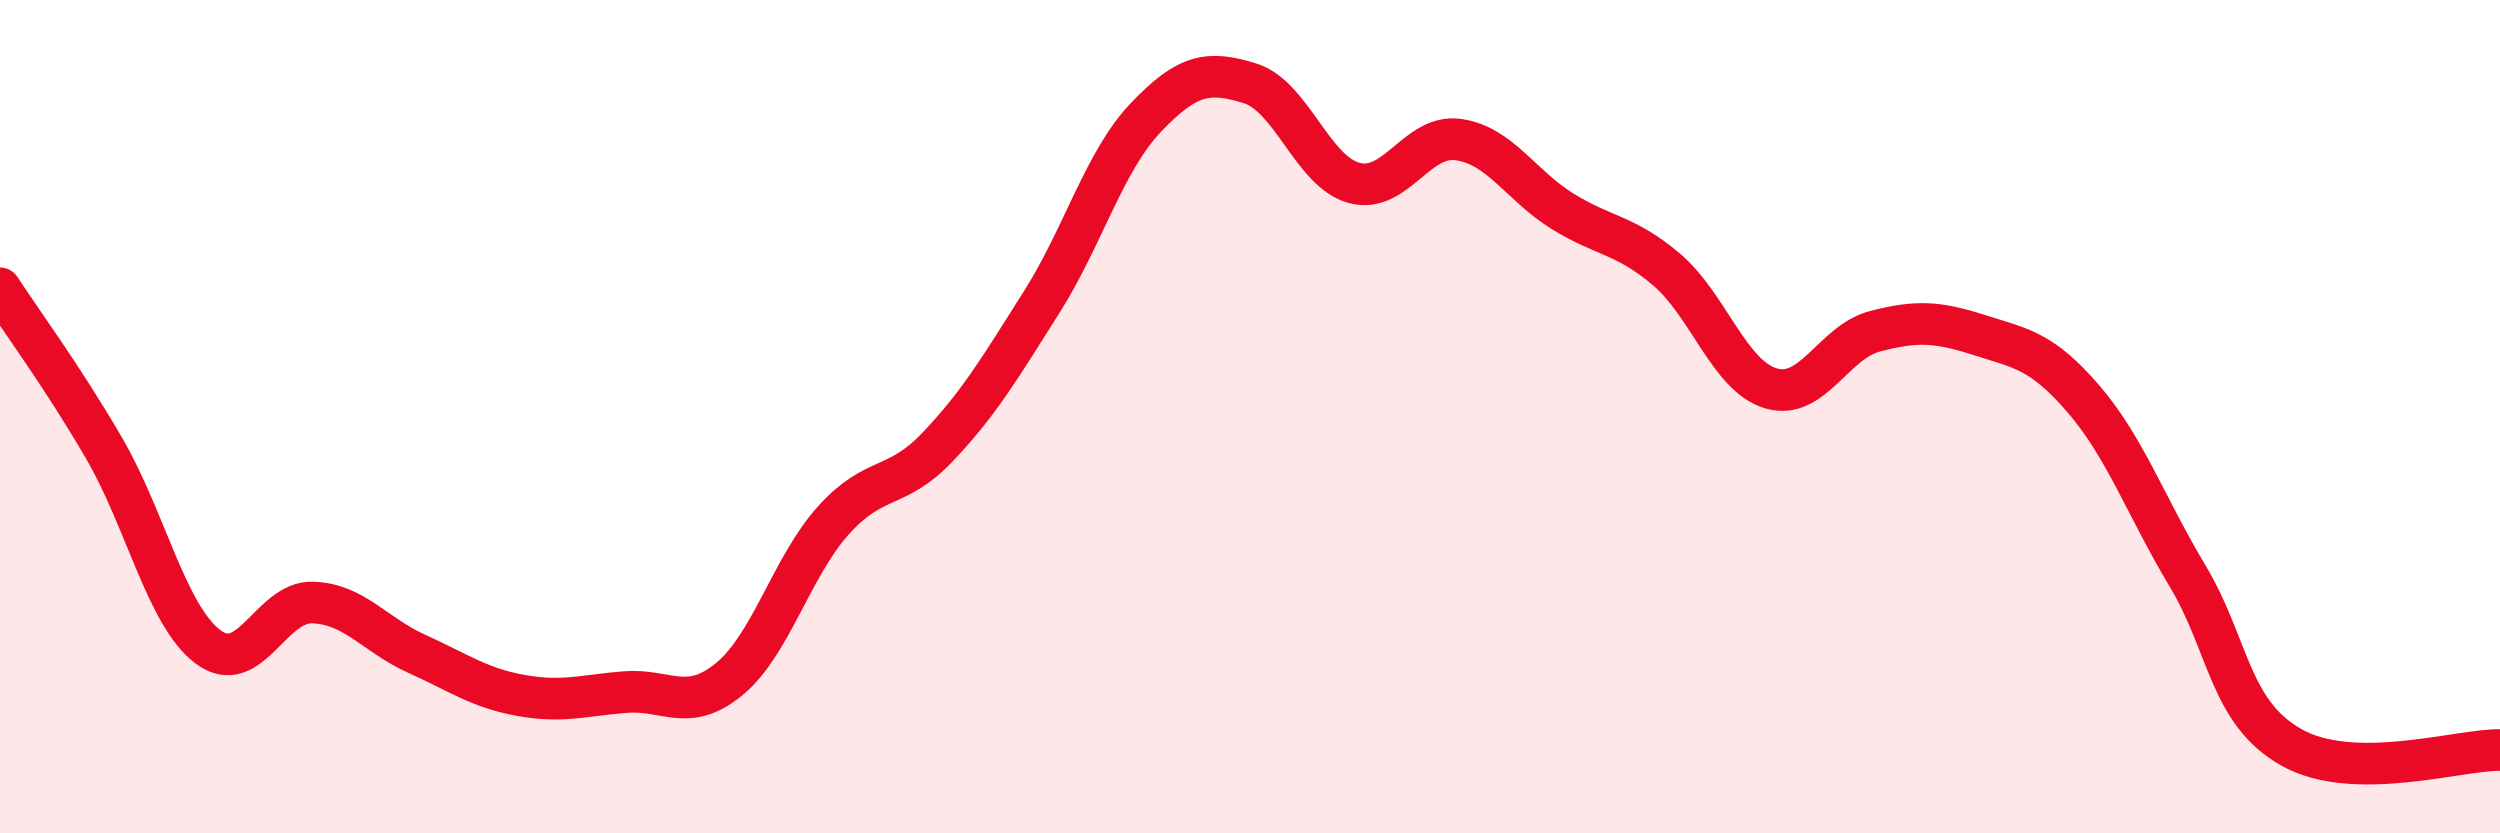
    <svg width="60" height="20" viewBox="0 0 60 20" xmlns="http://www.w3.org/2000/svg">
      <path
        d="M 0,6.92 C 0.5,7.69 1.5,9.04 2.5,10.76 C 3.5,12.48 4,14.79 5,15.53 C 6,16.27 6.5,14.43 7.5,14.46 C 8.5,14.49 9,15.24 10,15.69 C 11,16.14 11.5,16.51 12.5,16.69 C 13.5,16.87 14,16.69 15,16.61 C 16,16.53 16.5,17.12 17.5,16.3 C 18.5,15.48 19,13.6 20,12.49 C 21,11.38 21.5,11.78 22.5,10.73 C 23.5,9.68 24,8.83 25,7.25 C 26,5.67 26.5,3.87 27.5,2.82 C 28.5,1.77 29,1.69 30,2 C 31,2.31 31.5,4.12 32.5,4.39 C 33.5,4.66 34,3.21 35,3.35 C 36,3.49 36.5,4.45 37.5,5.07 C 38.5,5.69 39,5.62 40,6.47 C 41,7.32 41.5,9.02 42.5,9.32 C 43.5,9.62 44,8.21 45,7.95 C 46,7.69 46.5,7.72 47.5,8.04 C 48.5,8.36 49,8.41 50,9.57 C 51,10.73 51.5,12.15 52.5,13.82 C 53.5,15.49 53.5,17.1 55,17.94 C 56.5,18.78 59,17.99 60,18L60 20L0 20Z"
        fill="#EB0A25"
        opacity="0.1"
        stroke-linecap="round"
        stroke-linejoin="round"
      />
      <path
        d="M 0,6.92 C 0.5,7.69 1.5,9.04 2.5,10.76 C 3.5,12.48 4,14.79 5,15.53 C 6,16.27 6.5,14.43 7.5,14.46 C 8.5,14.49 9,15.24 10,15.69 C 11,16.14 11.5,16.51 12.5,16.69 C 13.5,16.87 14,16.69 15,16.61 C 16,16.53 16.5,17.12 17.5,16.3 C 18.5,15.48 19,13.6 20,12.49 C 21,11.38 21.5,11.78 22.5,10.73 C 23.5,9.68 24,8.83 25,7.25 C 26,5.67 26.5,3.87 27.5,2.82 C 28.5,1.77 29,1.69 30,2 C 31,2.31 31.5,4.12 32.5,4.39 C 33.5,4.66 34,3.21 35,3.35 C 36,3.49 36.5,4.45 37.5,5.07 C 38.5,5.69 39,5.62 40,6.47 C 41,7.32 41.5,9.02 42.5,9.32 C 43.5,9.62 44,8.21 45,7.95 C 46,7.69 46.5,7.72 47.5,8.04 C 48.5,8.36 49,8.41 50,9.57 C 51,10.73 51.5,12.15 52.5,13.82 C 53.5,15.49 53.5,17.1 55,17.94 C 56.5,18.78 59,17.99 60,18"
        stroke="#EB0A25"
        stroke-width="1"
        fill="none"
        stroke-linecap="round"
        stroke-linejoin="round"
      />
    </svg>
  
